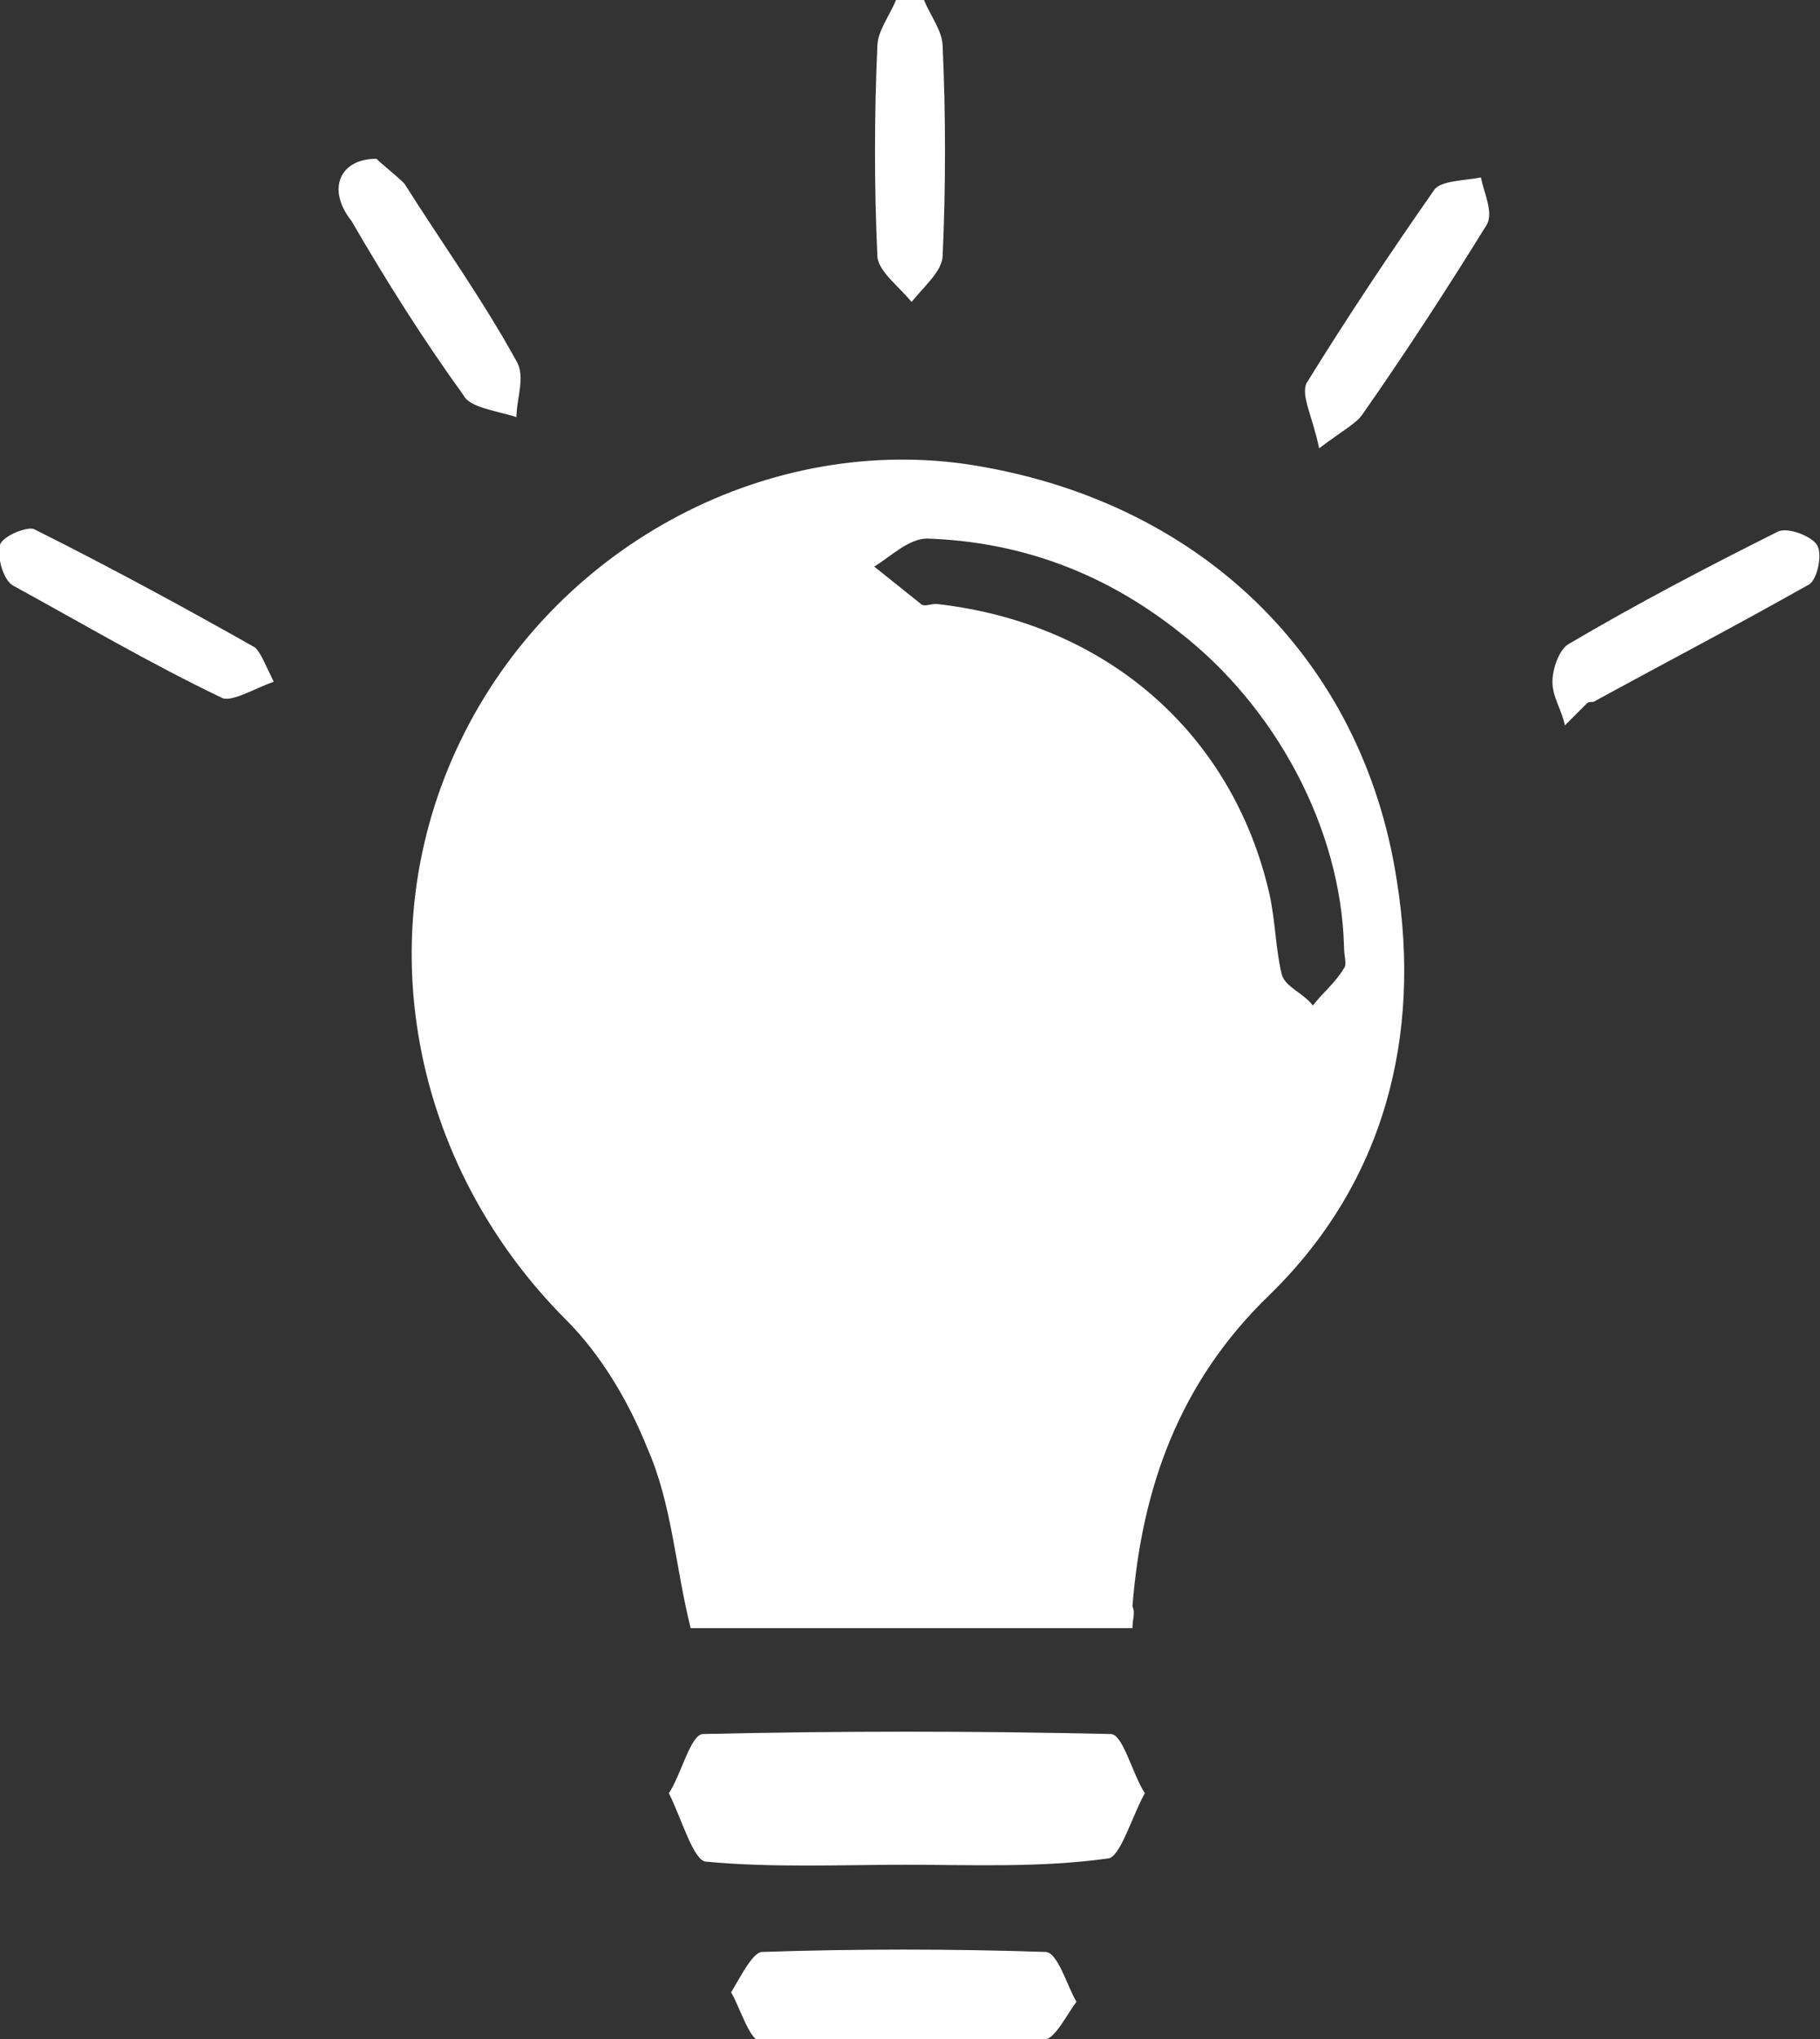 <?xml version="1.0" encoding="utf-8"?>
<!-- Generator: Adobe Illustrator 25.2.3, SVG Export Plug-In . SVG Version: 6.00 Build 0)  -->
<svg version="1.1" id="Ebene_1" xmlns="http://www.w3.org/2000/svg" xmlns:xlink="http://www.w3.org/1999/xlink" x="0px" y="0px"
	 viewBox="0 0 58.5 65.5" style="enable-background:new 0 0 58.5 65.5;" xml:space="preserve">
<rect x="0" y="0" width="58.5" height="65.5" fill="#333333" stroke="none"/>
<style type="text/css">
	.st0{fill:#FFFFFF;}
</style>
<g id="_x36_rfhdR_2_">
	<g>
		<path class="st0" d="M29.7,0c0.2,0.5,0.6,1,0.6,1.5c0.1,2.2,0.1,4.5,0,6.7c0,0.5-0.6,1-1,1.5c-0.4-0.5-1.1-1-1.1-1.5
			c-0.1-2.2-0.1-4.5,0-6.7c0-0.5,0.4-1,0.6-1.5C29,0,29.3,0,29.7,0z"/>
		<path class="st0" d="M12.1,5.1c0.2,0.2,0.6,0.5,0.9,0.8c1.2,1.9,2.5,3.7,3.6,5.7c0.3,0.5,0,1.2,0,1.8c-0.6-0.2-1.5-0.3-1.7-0.7
			c-1.3-1.8-2.5-3.7-3.6-5.6C10.5,6.1,10.9,5.1,12.1,5.1z"/>
		<path class="st0" d="M8.8,21.9c-0.6,0.2-1.4,0.7-1.7,0.5c-2.3-1.1-4.5-2.4-6.7-3.6c-0.3-0.2-0.5-0.9-0.4-1.3
			c0.1-0.3,0.9-0.6,1.1-0.5c2.4,1.2,4.8,2.5,7.1,3.8C8.4,21,8.5,21.3,8.8,21.9z"/>
		<path class="st0" d="M50.3,23.3c-0.1-0.5-0.4-0.9-0.4-1.4c0-0.4,0.2-1,0.5-1.2c2.2-1.3,4.5-2.5,6.7-3.6c0.3-0.2,1.1,0.1,1.3,0.4
			s0,1.2-0.3,1.3c-2.3,1.3-4.6,2.5-6.8,3.7c-0.1,0.1-0.2,0-0.3,0.1C50.7,22.9,50.5,23.1,50.3,23.3z"/>
		<path class="st0" d="M42.4,14.4c-0.2-1-0.6-1.7-0.4-2.1c1.3-2.1,2.7-4.2,4.1-6.2c0.2-0.3,1-0.3,1.5-0.4c0.1,0.5,0.4,1.1,0.2,1.5
			c-1.3,2.1-2.6,4.1-4,6.1C43.6,13.6,43.2,13.8,42.4,14.4z"/>
		<path class="st0" d="M29.1,65.7c-1.5,0-3,0.1-4.6-0.1c-0.4,0-0.7-1.1-1-1.6c0.3-0.5,0.7-1.3,1-1.3c3-0.1,6.1-0.1,9.1,0
			c0.4,0,0.7,1.1,1,1.6c-0.3,0.4-0.7,1.2-1,1.2C32.2,65.8,30.7,65.7,29.1,65.7z"/>
		<path class="st0" d="M36.4,52.3c-4.9,0-9.6,0-14.2,0c-0.5-2-0.6-4-1.4-5.8c-0.6-1.5-1.5-3-2.6-4.1c-5-5-6.4-12.4-3.4-18.6
			S24.5,14,31,14.9c7.5,1.1,12.8,6.2,13.9,13.4c0.8,5-0.4,9.7-4.1,13.3c-2.9,2.8-4.1,6.2-4.4,10C36.5,51.8,36.4,52,36.4,52.3z
			 M43.2,30.4c-0.1-3.8-2.2-7.7-5.3-10.1c-2.4-1.9-5.1-2.9-8.1-3c-0.6,0-1.2,0.6-1.7,0.9c0.5,0.4,1,0.8,1.5,1.2c0.1,0.1,0.3,0,0.5,0
			c5.4,0.6,9.5,4.1,10.7,9.3c0.2,0.9,0.2,1.8,0.4,2.6c0.1,0.4,0.7,0.6,1,1c0.3-0.4,0.7-0.7,1-1.2C43.3,31,43.2,30.7,43.2,30.4z"/>
		<path class="st0" d="M29.1,59.9c-2.1,0-4.3,0.1-6.4-0.1c-0.4,0-0.8-1.4-1.2-2.2c0.4-0.6,0.7-1.9,1.1-1.9c4.4-0.1,8.7-0.1,13.1,0
			c0.4,0,0.7,1.3,1.1,1.9c-0.4,0.7-0.8,2.1-1.2,2.1C33.4,60,31.3,59.9,29.1,59.9z"/>
	</g>
</g>
</svg>
